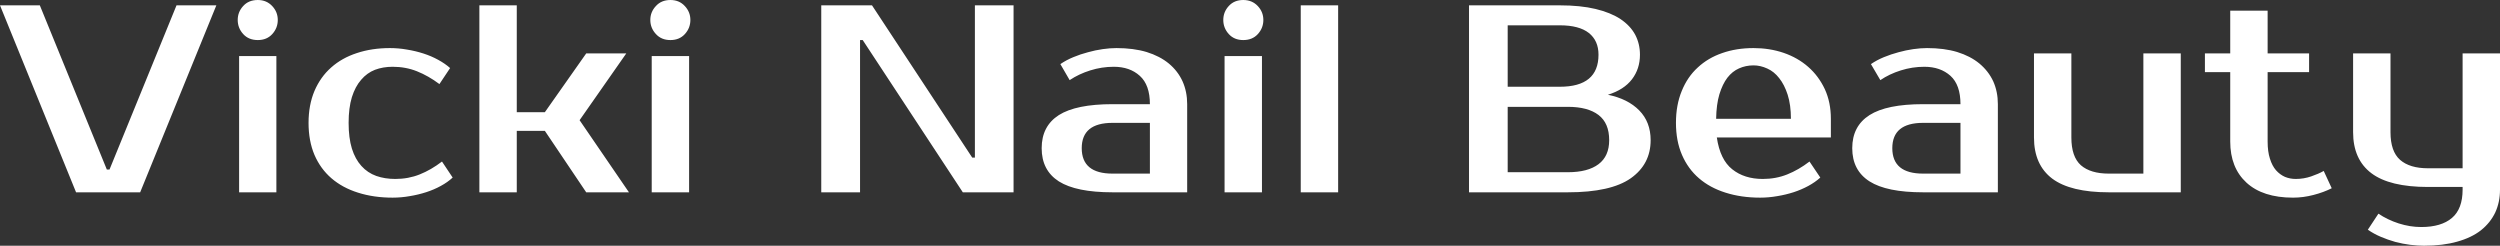 <?xml version="1.0" encoding="UTF-8" standalone="yes"?>
<svg xmlns="http://www.w3.org/2000/svg" width="100%" height="100%" viewBox="0 0 215.28 21.16" fill="#ffffff">
  <rect x="0" y="0" width="215.28" height="21.16" fill="#333333" stroke="none"/>
  <path d="M3.43 0.46L9.20 14.60L9.43 14.60L15.20 0.46L18.63 0.46L12.07 16.56L6.55 16.56L0 0.46L3.43 0.46ZM23.80 4.83L23.80 16.56L20.59 16.56L20.59 4.83L23.80 4.83ZM23.92 1.72L23.92 1.72Q23.92 2.41 23.45 2.93Q22.98 3.45 22.20 3.45L22.20 3.45Q21.41 3.45 20.94 2.93Q20.47 2.41 20.47 1.72L20.47 1.72Q20.47 1.03 20.94 0.52Q21.41 0 22.20 0L22.20 0Q22.95 0 23.44 0.52Q23.92 1.03 23.92 1.72ZM33.58 4.14L33.58 4.14Q34.32 4.14 35.05 4.27Q35.79 4.39 36.47 4.61Q37.15 4.83 37.73 5.15Q38.32 5.47 38.76 5.86L38.76 5.86L37.84 7.24Q36.89 6.53 35.91 6.14Q34.94 5.75 33.81 5.75L33.81 5.75Q32.98 5.75 32.29 6.01Q31.60 6.28 31.10 6.87Q30.59 7.45 30.30 8.37Q30.02 9.29 30.02 10.58L30.02 10.58Q30.02 11.87 30.30 12.79Q30.59 13.71 31.12 14.29Q31.65 14.88 32.40 15.15Q33.14 15.41 34.04 15.41L34.04 15.41Q35.17 15.41 36.14 15.02Q37.12 14.63 38.06 13.91L38.06 13.91L38.98 15.29Q38.55 15.69 37.96 16.01Q37.38 16.33 36.70 16.55Q36.02 16.77 35.28 16.89Q34.55 17.02 33.81 17.02L33.81 17.02Q32.18 17.02 30.83 16.59Q29.49 16.17 28.54 15.35Q27.60 14.54 27.08 13.34Q26.57 12.14 26.57 10.58L26.57 10.58Q26.57 9.04 27.08 7.83Q27.60 6.62 28.52 5.81Q29.44 4.99 30.73 4.57Q32.02 4.14 33.58 4.14ZM50.48 16.56L46.92 11.27L44.50 11.27L44.50 16.56L41.28 16.56L41.28 0.46L44.50 0.46L44.50 9.66L46.92 9.66L50.48 4.60L53.93 4.60L49.91 10.35L54.16 16.56L50.48 16.56ZM59.34 4.83L59.34 16.56L56.12 16.56L56.12 4.83L59.34 4.83ZM59.45 1.72L59.45 1.72Q59.45 2.41 58.98 2.93Q58.51 3.45 57.73 3.45L57.73 3.45Q56.95 3.45 56.48 2.93Q56.00 2.41 56.00 1.72L56.00 1.72Q56.00 1.03 56.48 0.52Q56.95 0 57.73 0L57.73 0Q58.49 0 58.97 0.52Q59.45 1.03 59.45 1.72ZM83.95 0.46L87.28 0.46L87.28 16.56L82.91 16.56L74.29 3.45L74.06 3.45L74.06 16.56L70.72 16.56L70.72 0.46L75.09 0.46L83.72 13.57L83.95 13.57L83.95 0.46ZM93.15 12.76L93.15 12.76Q93.15 14.95 95.80 14.95L95.80 14.95L99.02 14.95L99.02 10.58L95.80 10.58Q93.15 10.58 93.15 12.76ZM95.80 8.97L99.02 8.97Q99.02 7.31 98.15 6.53Q97.29 5.75 95.91 5.75L95.91 5.75Q94.88 5.75 93.89 6.06Q92.90 6.37 92.11 6.90L92.11 6.90L91.31 5.52Q91.82 5.17 92.43 4.92Q93.03 4.67 93.68 4.50Q94.32 4.32 94.96 4.23Q95.59 4.14 96.14 4.14L96.14 4.14Q97.61 4.14 98.74 4.48Q99.87 4.83 100.65 5.47Q101.43 6.12 101.83 7.00Q102.23 7.89 102.23 8.97L102.23 8.97L102.23 16.56L95.80 16.56Q92.67 16.56 91.18 15.62Q89.70 14.67 89.70 12.76L89.70 12.76Q89.70 10.86 91.18 9.91Q92.67 8.97 95.80 8.97L95.80 8.97ZM108.67 4.83L108.67 16.56L105.45 16.56L105.45 4.83L108.67 4.83ZM108.79 1.72L108.79 1.72Q108.79 2.41 108.32 2.93Q107.85 3.45 107.06 3.45L107.06 3.45Q106.28 3.45 105.81 2.93Q105.34 2.41 105.34 1.72L105.34 1.72Q105.34 1.03 105.81 0.52Q106.28 0 107.06 0L107.06 0Q107.82 0 108.31 0.52Q108.79 1.03 108.79 1.72ZM115.23 0.46L115.23 16.56L112.01 16.56L112.01 0.46L115.23 0.46ZM126.50 16.56L126.50 0.46L134.32 0.46Q136.09 0.46 137.39 0.77Q138.69 1.08 139.54 1.64Q140.39 2.21 140.81 2.99Q141.22 3.77 141.22 4.71L141.22 4.71Q141.22 5.93 140.53 6.83Q139.84 7.73 138.46 8.16L138.46 8.16Q140.18 8.51 141.16 9.51Q142.14 10.51 142.14 12.07L142.14 12.07Q142.14 14.14 140.43 15.35Q138.71 16.56 135.01 16.56L135.01 16.56L126.50 16.56ZM135.01 9.20L129.83 9.20L129.83 14.83L135.01 14.83Q136.73 14.83 137.65 14.14Q138.57 13.45 138.57 12.07L138.57 12.07Q138.57 10.60 137.65 9.90Q136.73 9.20 135.01 9.20L135.01 9.20ZM129.83 7.47L134.32 7.47Q137.65 7.47 137.65 4.71L137.65 4.71Q137.65 3.50 136.82 2.84Q135.98 2.18 134.32 2.18L134.32 2.18L129.83 2.18L129.83 7.47ZM151.80 15.41L151.80 15.41Q152.93 15.41 153.90 15.02Q154.88 14.63 155.82 13.91L155.82 13.91L156.75 15.29Q156.31 15.69 155.72 16.01Q155.13 16.33 154.46 16.55Q153.78 16.77 153.04 16.89Q152.31 17.02 151.57 17.02L151.57 17.02Q149.94 17.02 148.59 16.59Q147.25 16.17 146.30 15.35Q145.36 14.54 144.84 13.34Q144.32 12.14 144.32 10.58L144.32 10.58Q144.32 9.04 144.82 7.83Q145.31 6.62 146.20 5.81Q147.08 4.99 148.30 4.57Q149.52 4.14 151.00 4.14L151.00 4.14Q152.38 4.14 153.59 4.55Q154.81 4.97 155.71 5.76Q156.61 6.55 157.14 7.68Q157.66 8.81 157.66 10.23L157.66 10.23L157.66 11.84L147.84 11.84Q148.12 13.75 149.17 14.58Q150.21 15.41 151.80 15.41ZM151.00 5.63L151.00 5.63Q150.33 5.63 149.75 5.89Q149.18 6.14 148.75 6.69Q148.33 7.24 148.06 8.12Q147.80 8.99 147.78 10.23L147.78 10.23L154.22 10.23Q154.22 9.04 153.94 8.16Q153.66 7.29 153.21 6.73Q152.77 6.16 152.18 5.90Q151.59 5.63 151.00 5.63ZM162.95 12.76L162.95 12.76Q162.95 14.95 165.60 14.95L165.60 14.95L168.82 14.95L168.82 10.58L165.60 10.58Q162.95 10.58 162.95 12.76ZM165.60 8.97L168.82 8.97Q168.82 7.31 167.96 6.53Q167.09 5.75 165.71 5.75L165.71 5.75Q164.68 5.75 163.69 6.06Q162.70 6.37 161.92 6.90L161.92 6.90L161.11 5.52Q161.62 5.17 162.23 4.92Q162.84 4.67 163.48 4.50Q164.13 4.32 164.76 4.23Q165.39 4.14 165.94 4.14L165.94 4.14Q167.42 4.14 168.54 4.48Q169.67 4.83 170.45 5.47Q171.23 6.12 171.64 7.00Q172.04 7.89 172.04 8.97L172.04 8.97L172.04 16.56L165.60 16.56Q162.47 16.56 160.99 15.62Q159.50 14.67 159.50 12.76L159.50 12.76Q159.50 10.86 160.99 9.91Q162.47 8.97 165.60 8.97L165.60 8.97ZM175.15 11.84L175.15 4.60L178.37 4.60L178.37 11.84Q178.37 13.50 179.19 14.23Q180.02 14.95 181.59 14.95L181.59 14.95L184.57 14.95L184.57 4.60L187.79 4.60L187.79 16.56L181.59 16.56Q178.30 16.56 176.72 15.38Q175.15 14.19 175.15 11.84L175.15 11.84ZM192.05 12.19L192.05 6.21L189.87 6.21L189.87 4.60L192.05 4.60L192.05 0.92L195.27 0.92L195.27 4.60L198.84 4.60L198.84 6.21L195.27 6.21L195.27 12.19Q195.27 13.06 195.47 13.67Q195.66 14.28 195.99 14.66Q196.33 15.04 196.76 15.23Q197.20 15.41 197.69 15.41L197.69 15.41Q198.38 15.41 199.02 15.19Q199.66 14.97 200.10 14.72L200.10 14.72L200.79 16.21Q200.10 16.56 199.21 16.79Q198.33 17.02 197.46 17.02L197.46 17.02Q194.86 17.02 193.45 15.73Q192.05 14.44 192.05 12.19L192.05 12.19ZM212.06 16.33L212.06 16.10L209.07 16.10Q205.78 16.10 204.21 14.92Q202.63 13.73 202.63 11.38L202.63 11.38L202.63 4.60L205.85 4.60L205.85 11.38Q205.85 13.04 206.68 13.77Q207.51 14.49 209.07 14.49L209.07 14.49L212.06 14.49L212.06 4.60L215.28 4.60L215.28 16.33Q215.28 17.41 214.87 18.30Q214.45 19.18 213.64 19.83Q212.82 20.47 211.59 20.81Q210.36 21.16 208.73 21.16L208.73 21.16Q208.17 21.16 207.54 21.08Q206.91 21.00 206.26 20.83Q205.62 20.65 205.01 20.39Q204.40 20.13 203.90 19.78L203.90 19.78L204.81 18.40Q205.60 18.93 206.56 19.24Q207.53 19.55 208.50 19.55L208.50 19.55Q210.22 19.55 211.14 18.77Q212.06 17.99 212.06 16.33L212.06 16.33Z" preserveAspectRatio="none"/>
</svg>